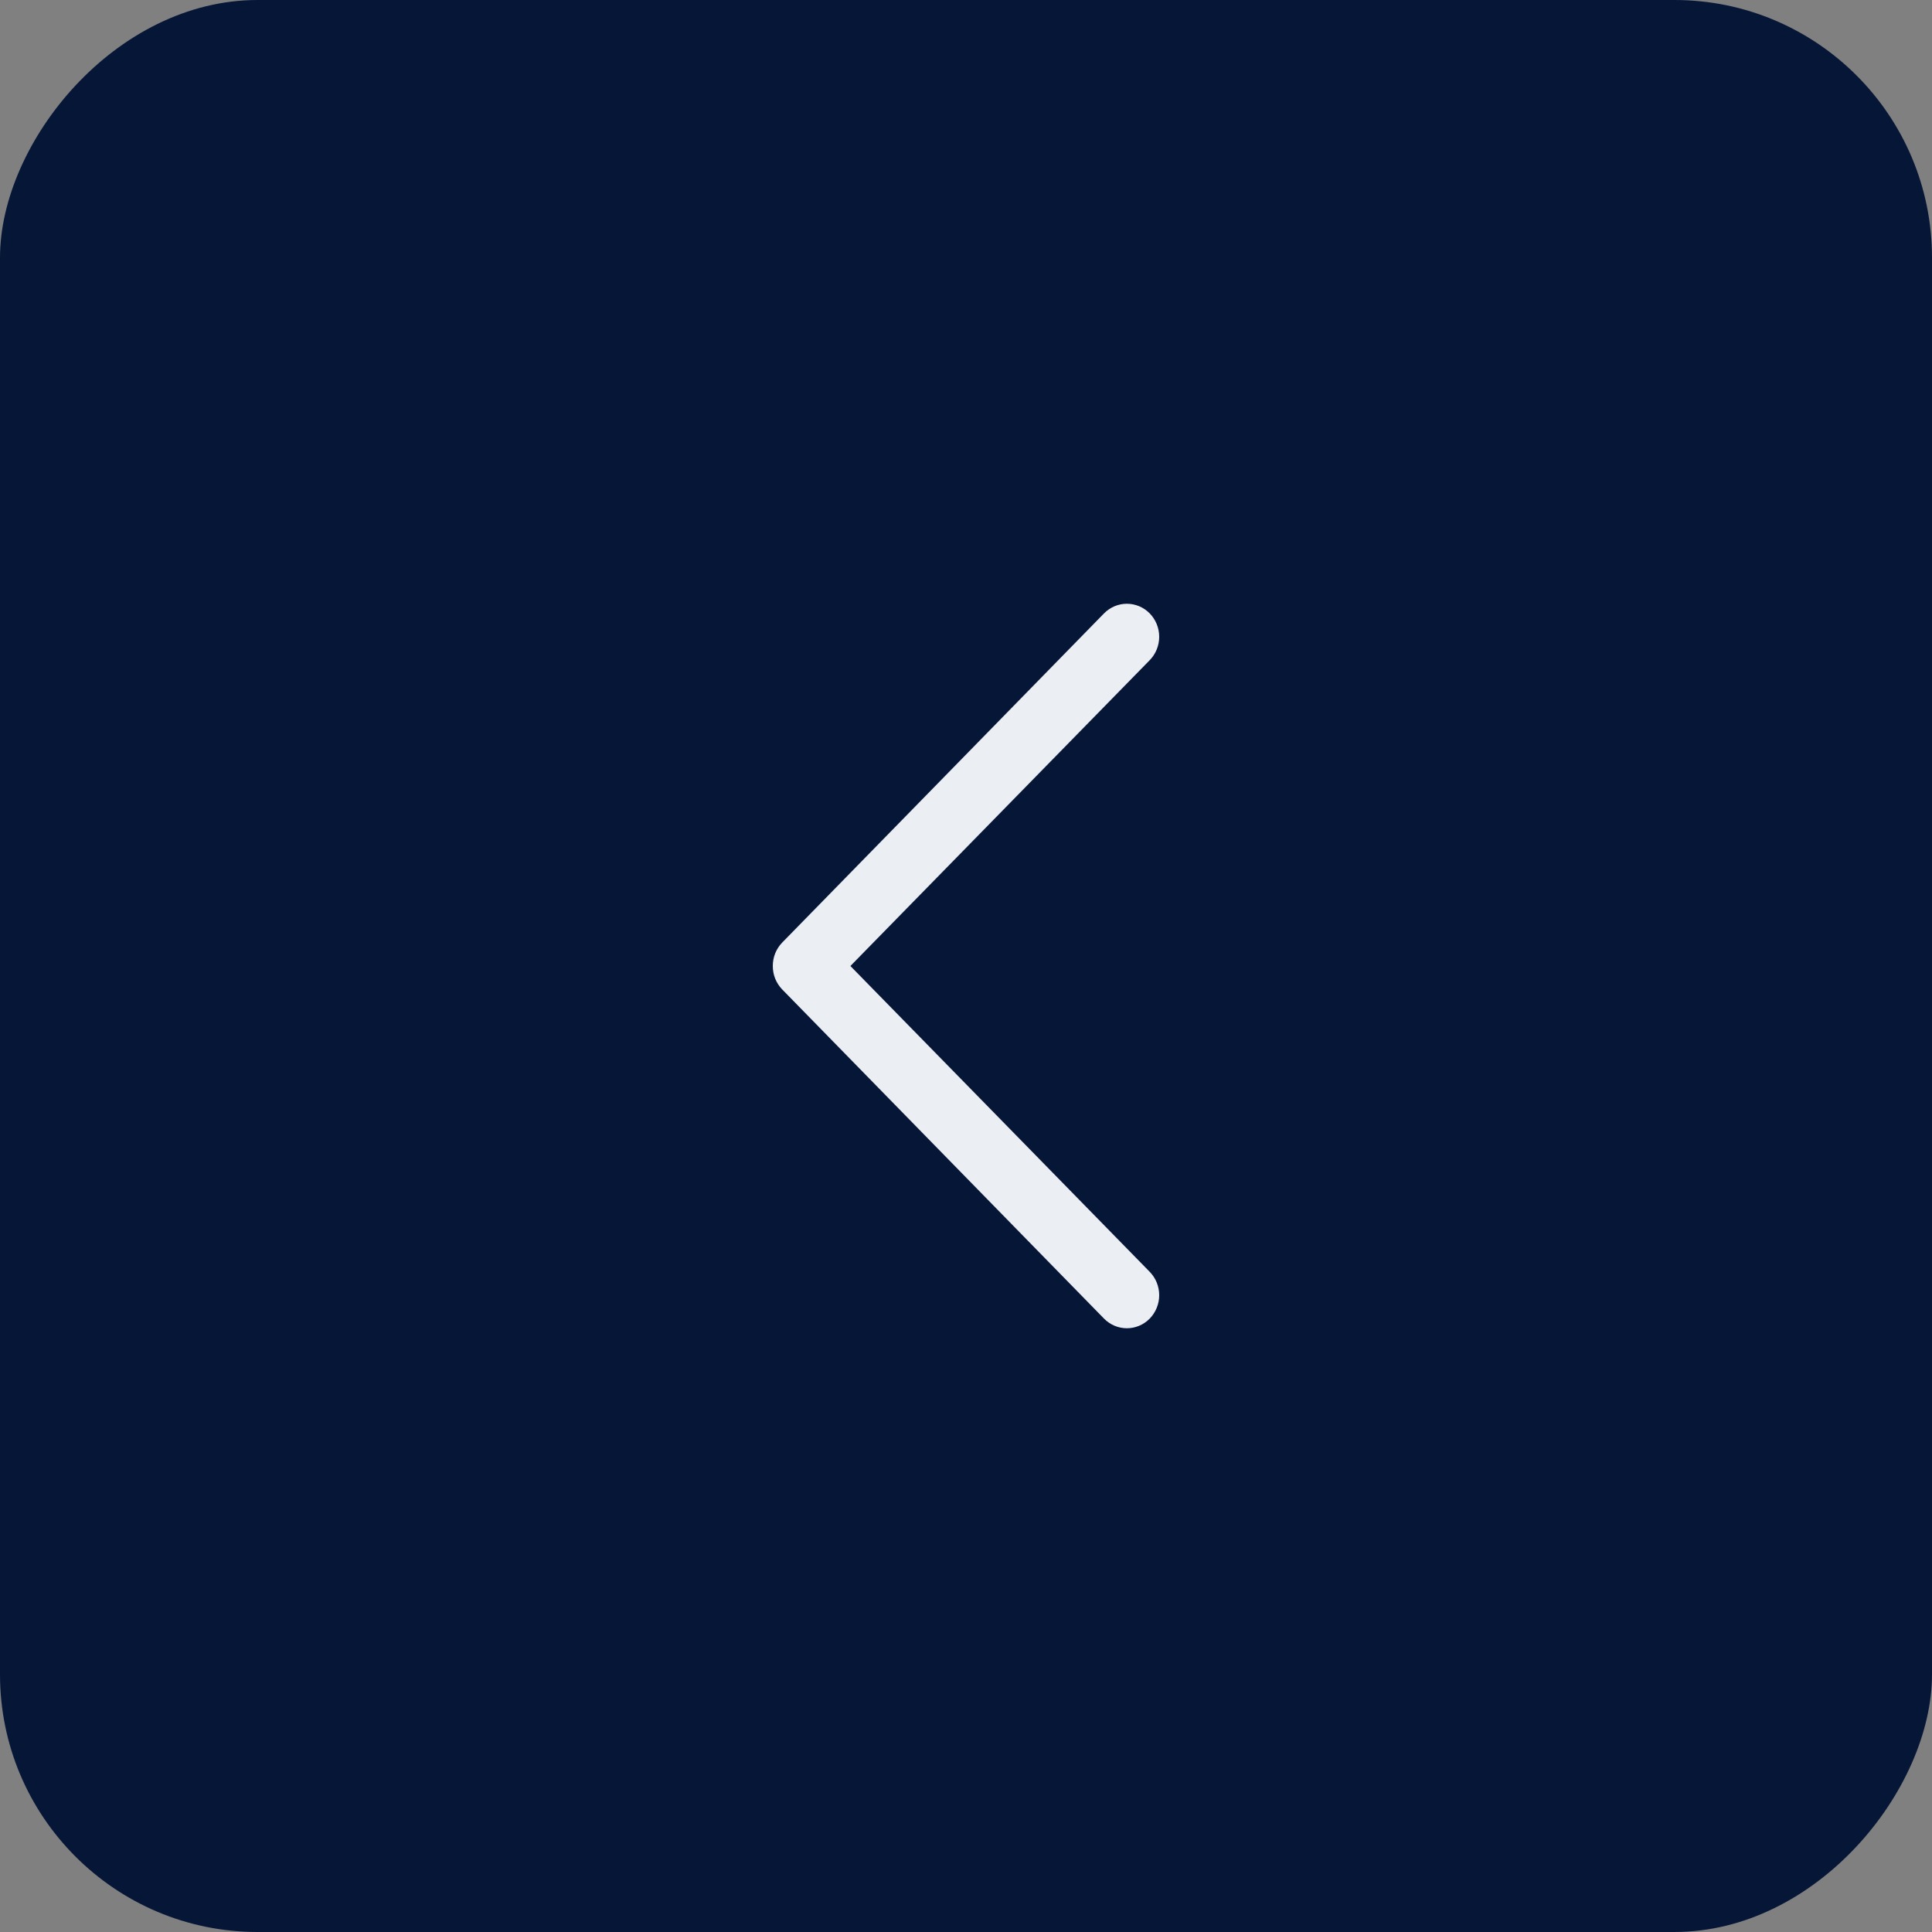 <?xml version="1.0" encoding="UTF-8"?> <svg xmlns="http://www.w3.org/2000/svg" width="30" height="30" viewBox="0 0 30 30" fill="none"><rect x="0" y="0" width="30" height="30" fill="#808080" stroke="none"/> <rect width="30" height="30" rx="4" transform="matrix(-1 0 0 1 30 0)" fill="#061637"></rect> <path d="M12 15C12 15.067 12.012 15.134 12.037 15.196C12.062 15.258 12.099 15.315 12.145 15.363L17.143 20.475C17.237 20.571 17.365 20.625 17.498 20.625C17.631 20.625 17.759 20.571 17.853 20.475C17.947 20.378 18 20.248 18 20.112C18 19.976 17.947 19.845 17.853 19.749L13.205 15L17.853 10.251C17.947 10.155 18 10.024 18 9.888C18 9.752 17.947 9.622 17.853 9.525C17.759 9.429 17.631 9.375 17.498 9.375C17.365 9.375 17.237 9.429 17.143 9.525L12.145 14.637C12.099 14.685 12.062 14.742 12.037 14.804C12.012 14.866 12 14.933 12 15Z" fill="#EBEEF3"></path> </svg> 